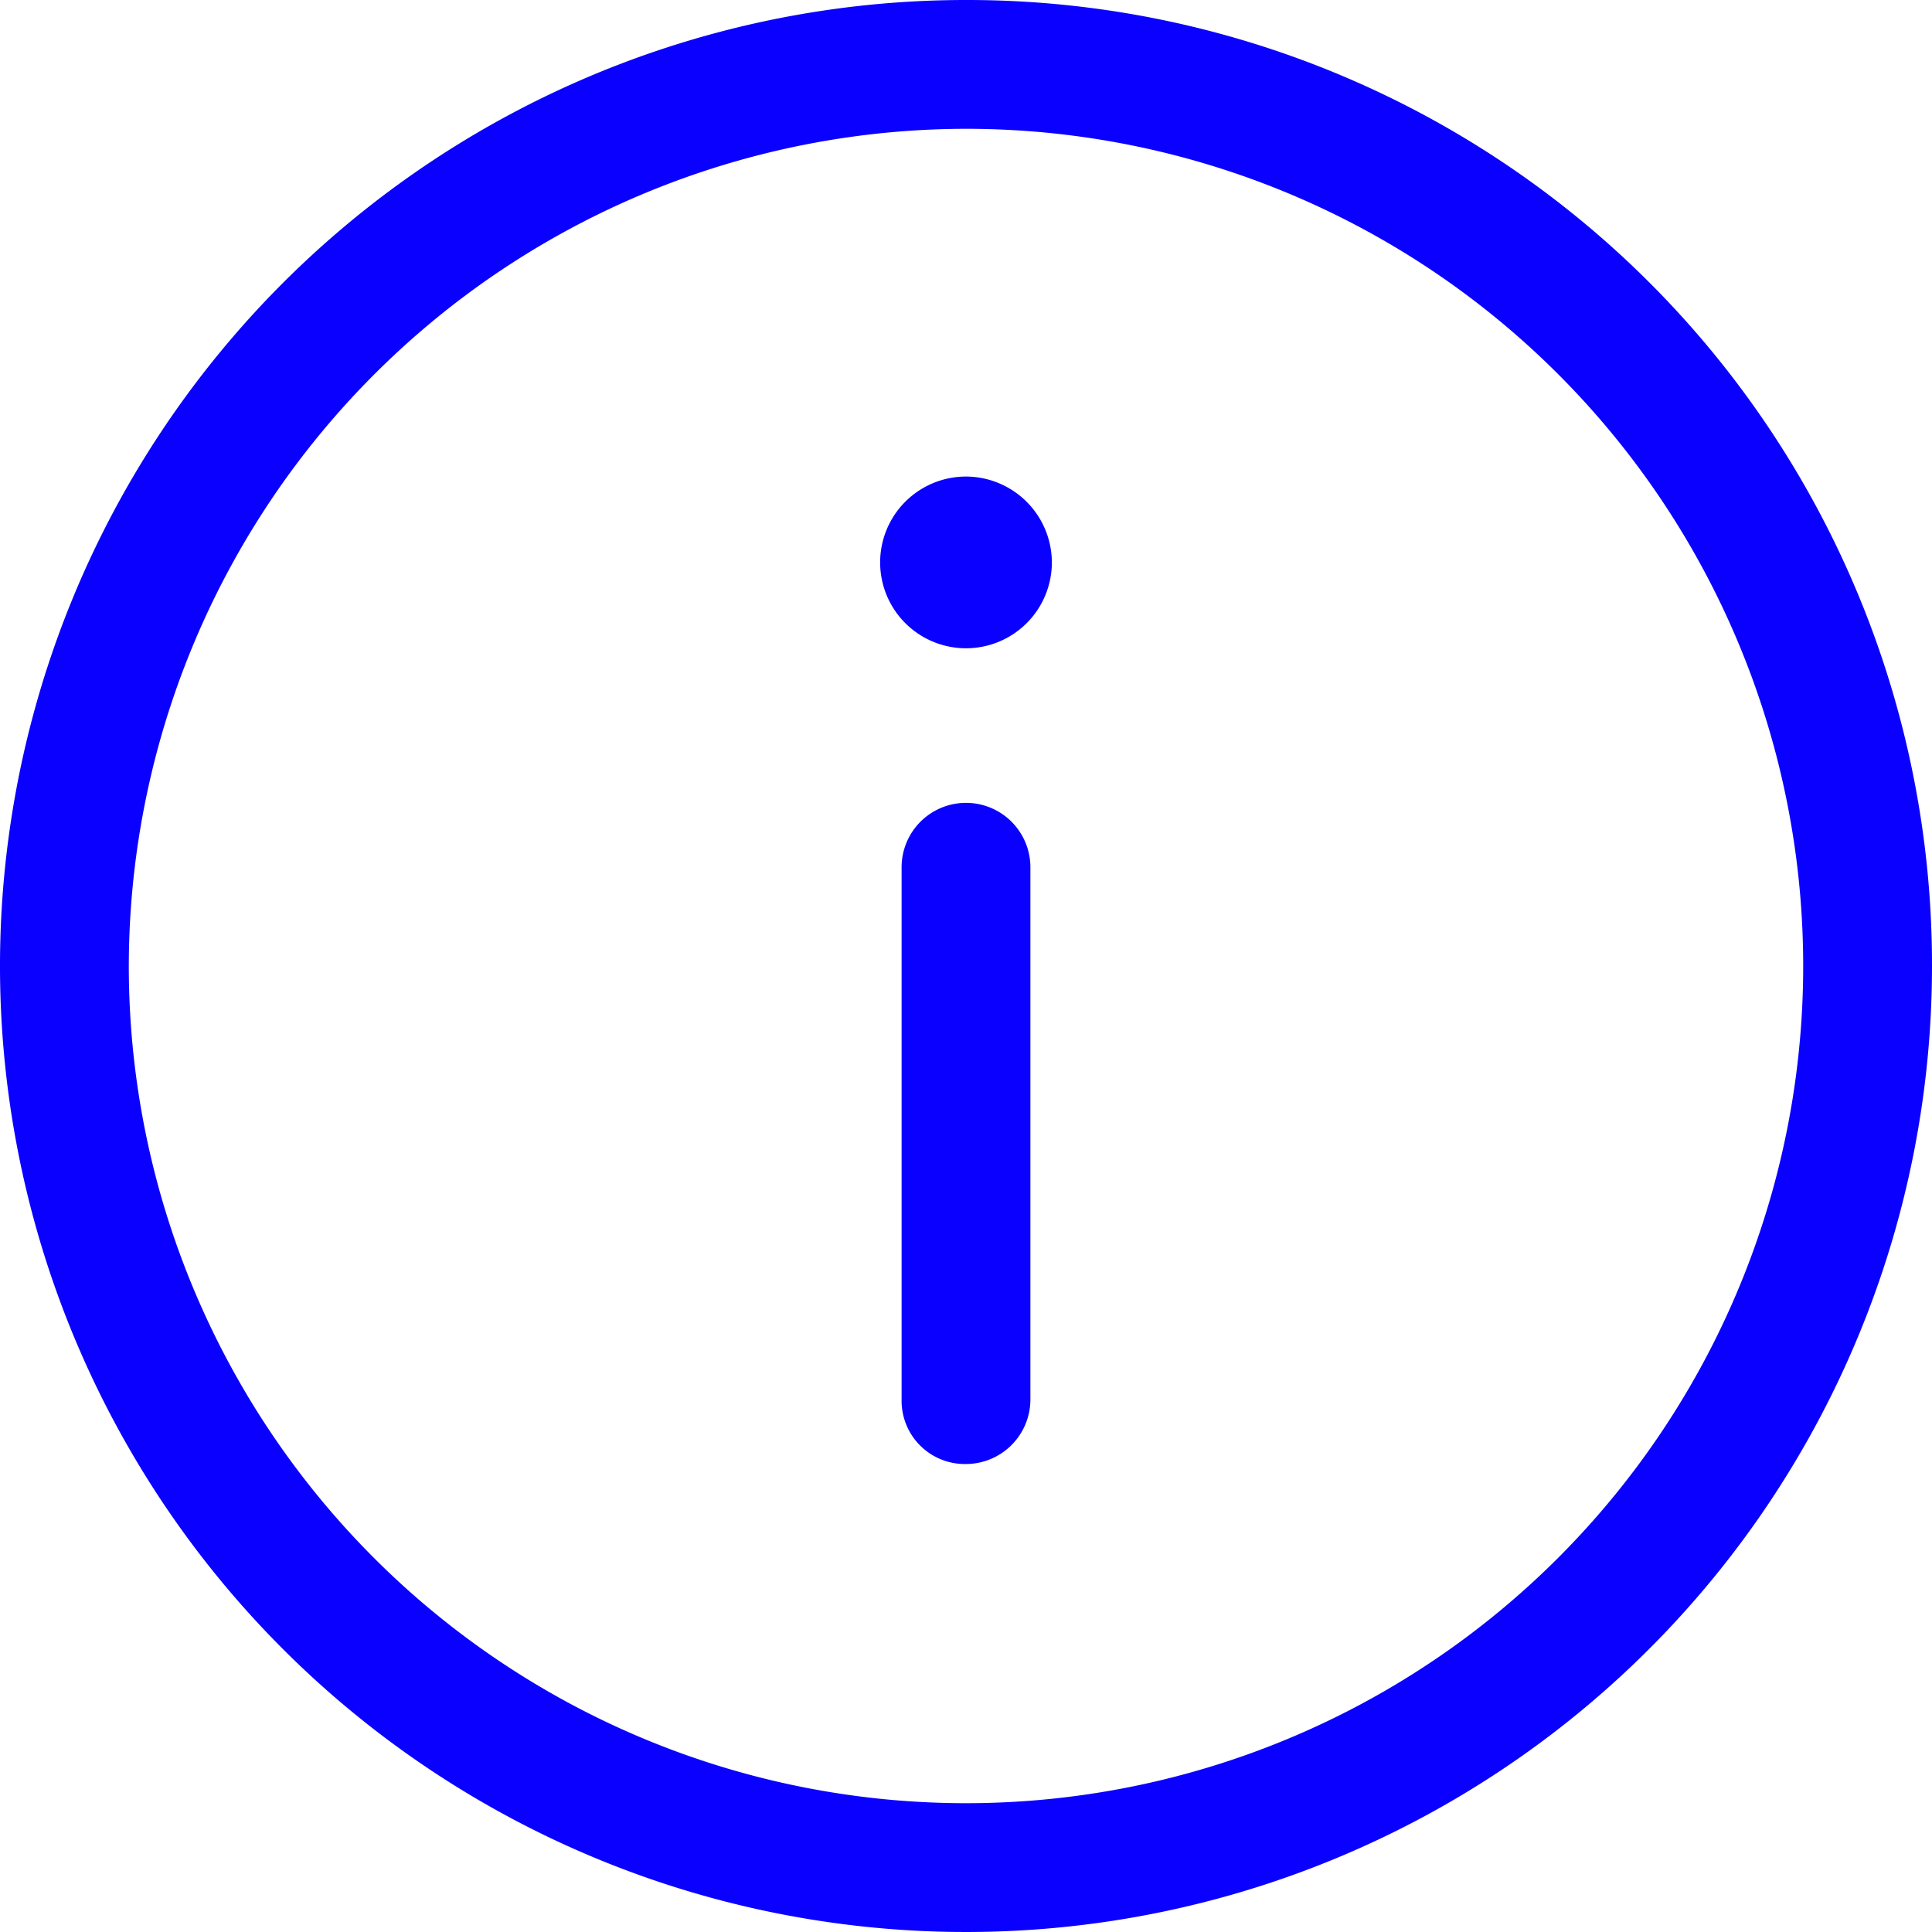 <svg xmlns="http://www.w3.org/2000/svg" width="61.5" height="61.5" viewBox="0 0 61.5 61.5">
  <path id="noun_Information_544649_000000_1_" data-name="noun_Information_544649_000000 (1)" d="M35.75,9.1A26.65,26.65,0,1,1,9.1,35.75,26.684,26.684,0,0,1,35.75,9.1m0-4.1A30.75,30.75,0,1,0,66.5,35.75,30.709,30.709,0,0,0,35.75,5ZM37.8,49.553V32.607a2.05,2.05,0,0,0-4.1,0V49.553a2.013,2.013,0,0,0,2.05,2.05A2.056,2.056,0,0,0,37.8,49.553ZM35.75,20.17A2.733,2.733,0,1,0,38.483,22.9,2.741,2.741,0,0,0,35.75,20.17Z" transform="translate(-5 -5)" fill="#0a00ff"/>
</svg>
